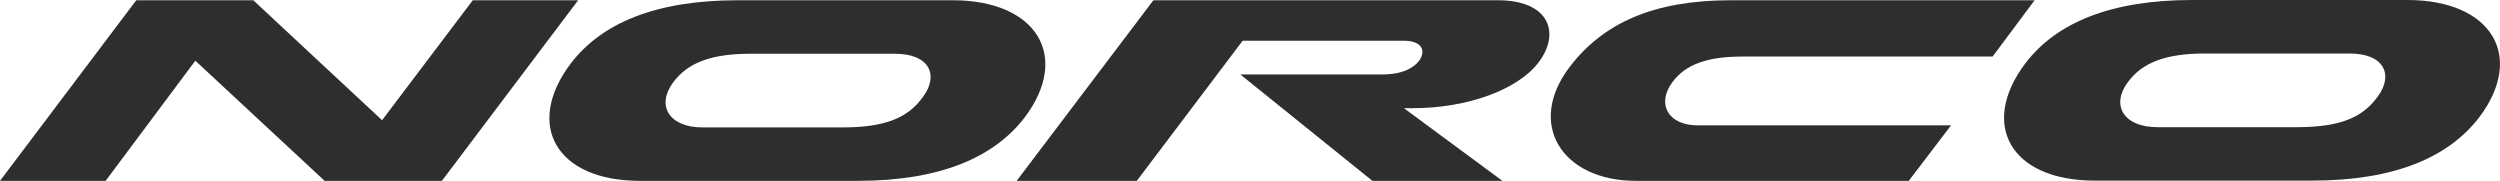 <?xml version="1.0" encoding="UTF-8"?>
<svg id="Layer_1" data-name="Layer 1" xmlns="http://www.w3.org/2000/svg" viewBox="0 0 399.08 28.87">
  <defs>
    <style>
      .cls-1 {
        fill: #2e2e2e;
      }
    </style>
  </defs>
  <g id="gloomis">
    <g>
      <polygon class="cls-1" points="75.47 .04 60.99 19.19 40.43 .04 21.75 .04 0 28.87 16.86 28.87 31.18 9.69 51.82 28.87 70.54 28.87 92.29 .04 75.47 .04"/>
      <path class="cls-1" d="m152.1.04h-34.34c-13.09,0-21.71,3.65-26.63,10.07-7.41,9.78-2.4,18.76,11.02,18.76h34.75c13.09,0,21.71-3.69,26.63-10.07C170.95,9.03,165.52.04,152.1.04Zm-4.72,15.37c-2.49,3.52-6.25,4.93-12.97,4.93h-22.24c-5.38,0-7.41-3.48-4.76-7.12,2.36-3.23,6.13-4.64,12.43-4.64h23.03c5.47,0,7.04,3.36,4.51,6.83Z"/>
      <path class="cls-1" d="m239.13.04h-55.01l-21.83,28.83h19.18l16.9-22.37h25.68c3.11,0,3.56,1.74,2.49,3.19-.87,1.16-2.65,2.2-6.01,2.2h-22.53l21.08,16.98h20.75l-15.72-11.6h1.43c8.82,0,16.82-3.02,20.05-7.29,3.6-4.72,1.7-9.94-6.46-9.94Z"/>
      <path class="cls-1" d="m278.15,9.03h39.93L324.79.04h-48.51c-12.39,0-20.38,3.69-25.68,10.6-7.04,9.2-1.2,18.23,10.52,18.23h43.58l6.75-8.86h-40.47c-4.68,0-6.59-3.4-4.02-6.88,2.15-2.94,5.76-4.1,11.18-4.1Z"/>
      <path class="cls-1" d="m384.31,0h-34.34c-13.09,0-21.71,3.65-26.63,10.07-7.41,9.78-2.4,18.76,11.02,18.76h34.75c13.09,0,21.71-3.69,26.63-10.07,7.41-9.78,1.99-18.76-11.43-18.76Zm-4.72,15.37c-2.49,3.52-6.25,4.93-12.97,4.93h-22.24c-5.38,0-7.41-3.48-4.76-7.12,2.36-3.23,6.13-4.64,12.43-4.64h23.03c5.47,0,7.04,3.36,4.52,6.83Z"/>
    </g>
  </g>
</svg>